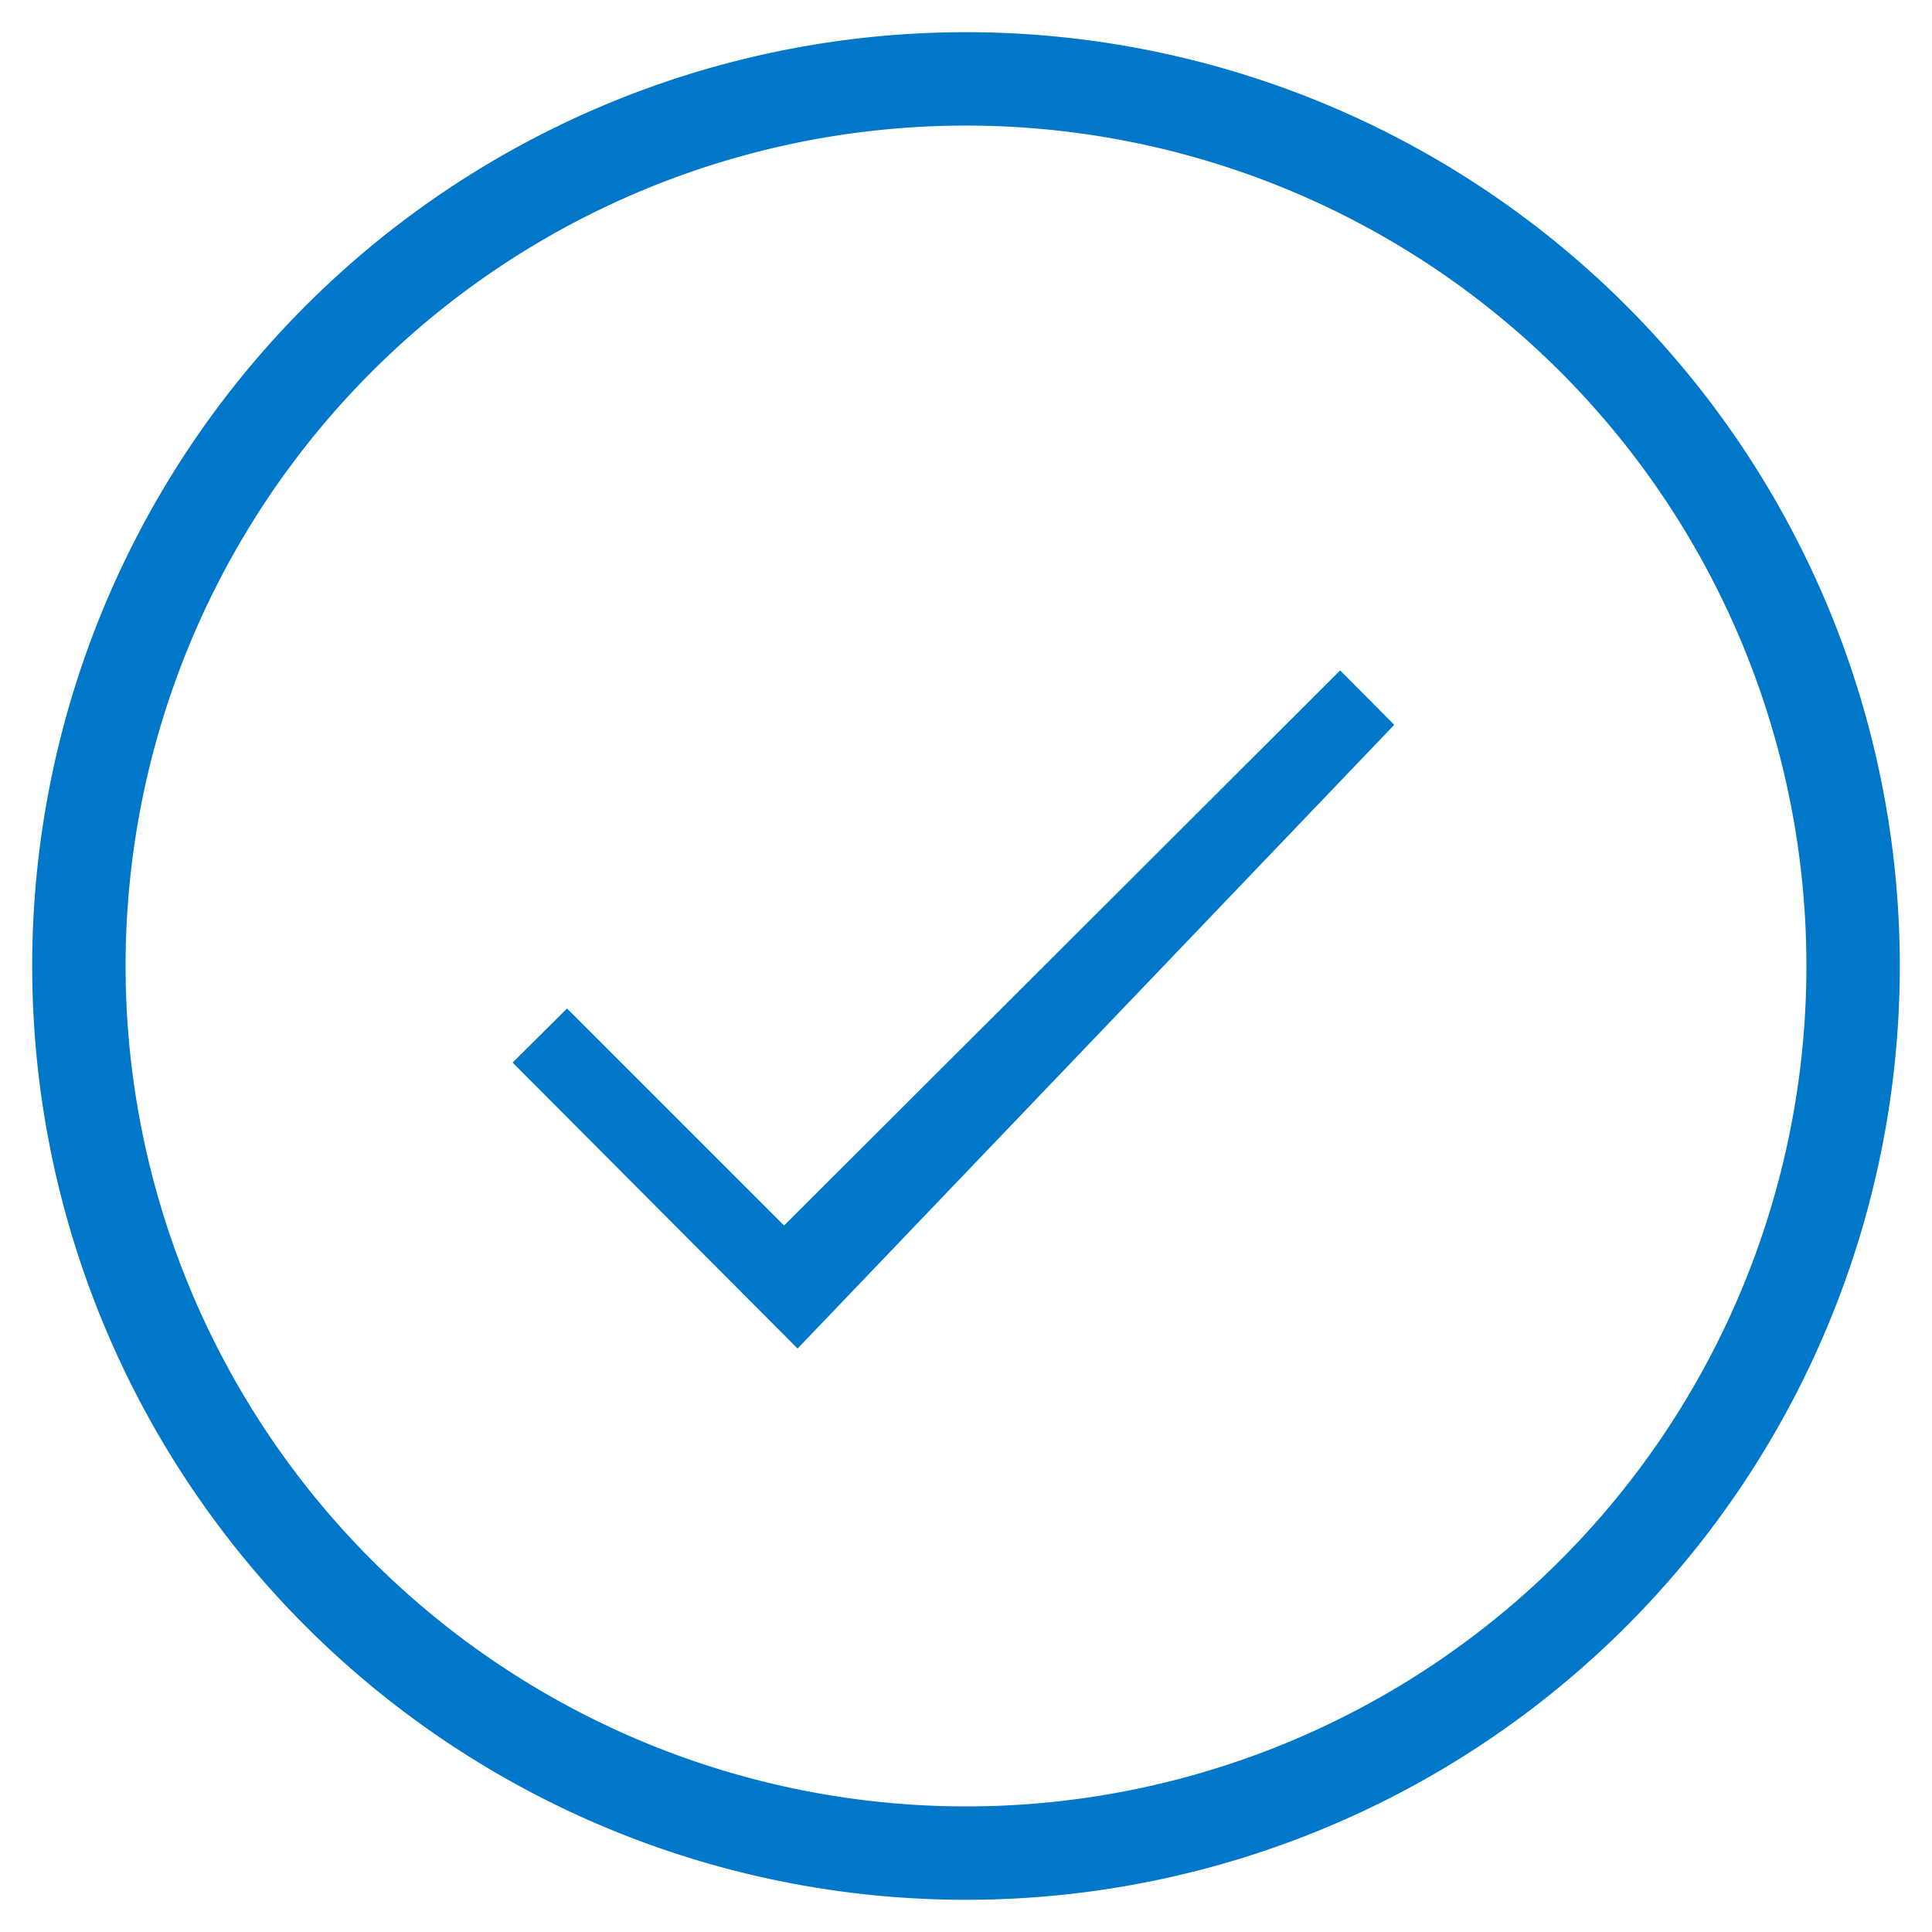 <svg id="tick-mark" xmlns="http://www.w3.org/2000/svg" width="60" height="60" viewBox="0 0 60 60">
  <defs>
    <style>
      .cls-1 {
        fill: #0077c8;
      }
    </style>
  </defs>
  <path class="cls-1" d="M15.92,33l1.69-1.68,6.74,6.74L41.62,20.82l1.68,1.69L24.77,41.88,15.92,33ZM30,56.1A26.1,26.1,0,1,0,3.9,30,26.11,26.11,0,0,0,30,56.1ZM30,59A29,29,0,1,1,59,30,29,29,0,0,1,30,59Z"/>
</svg>

